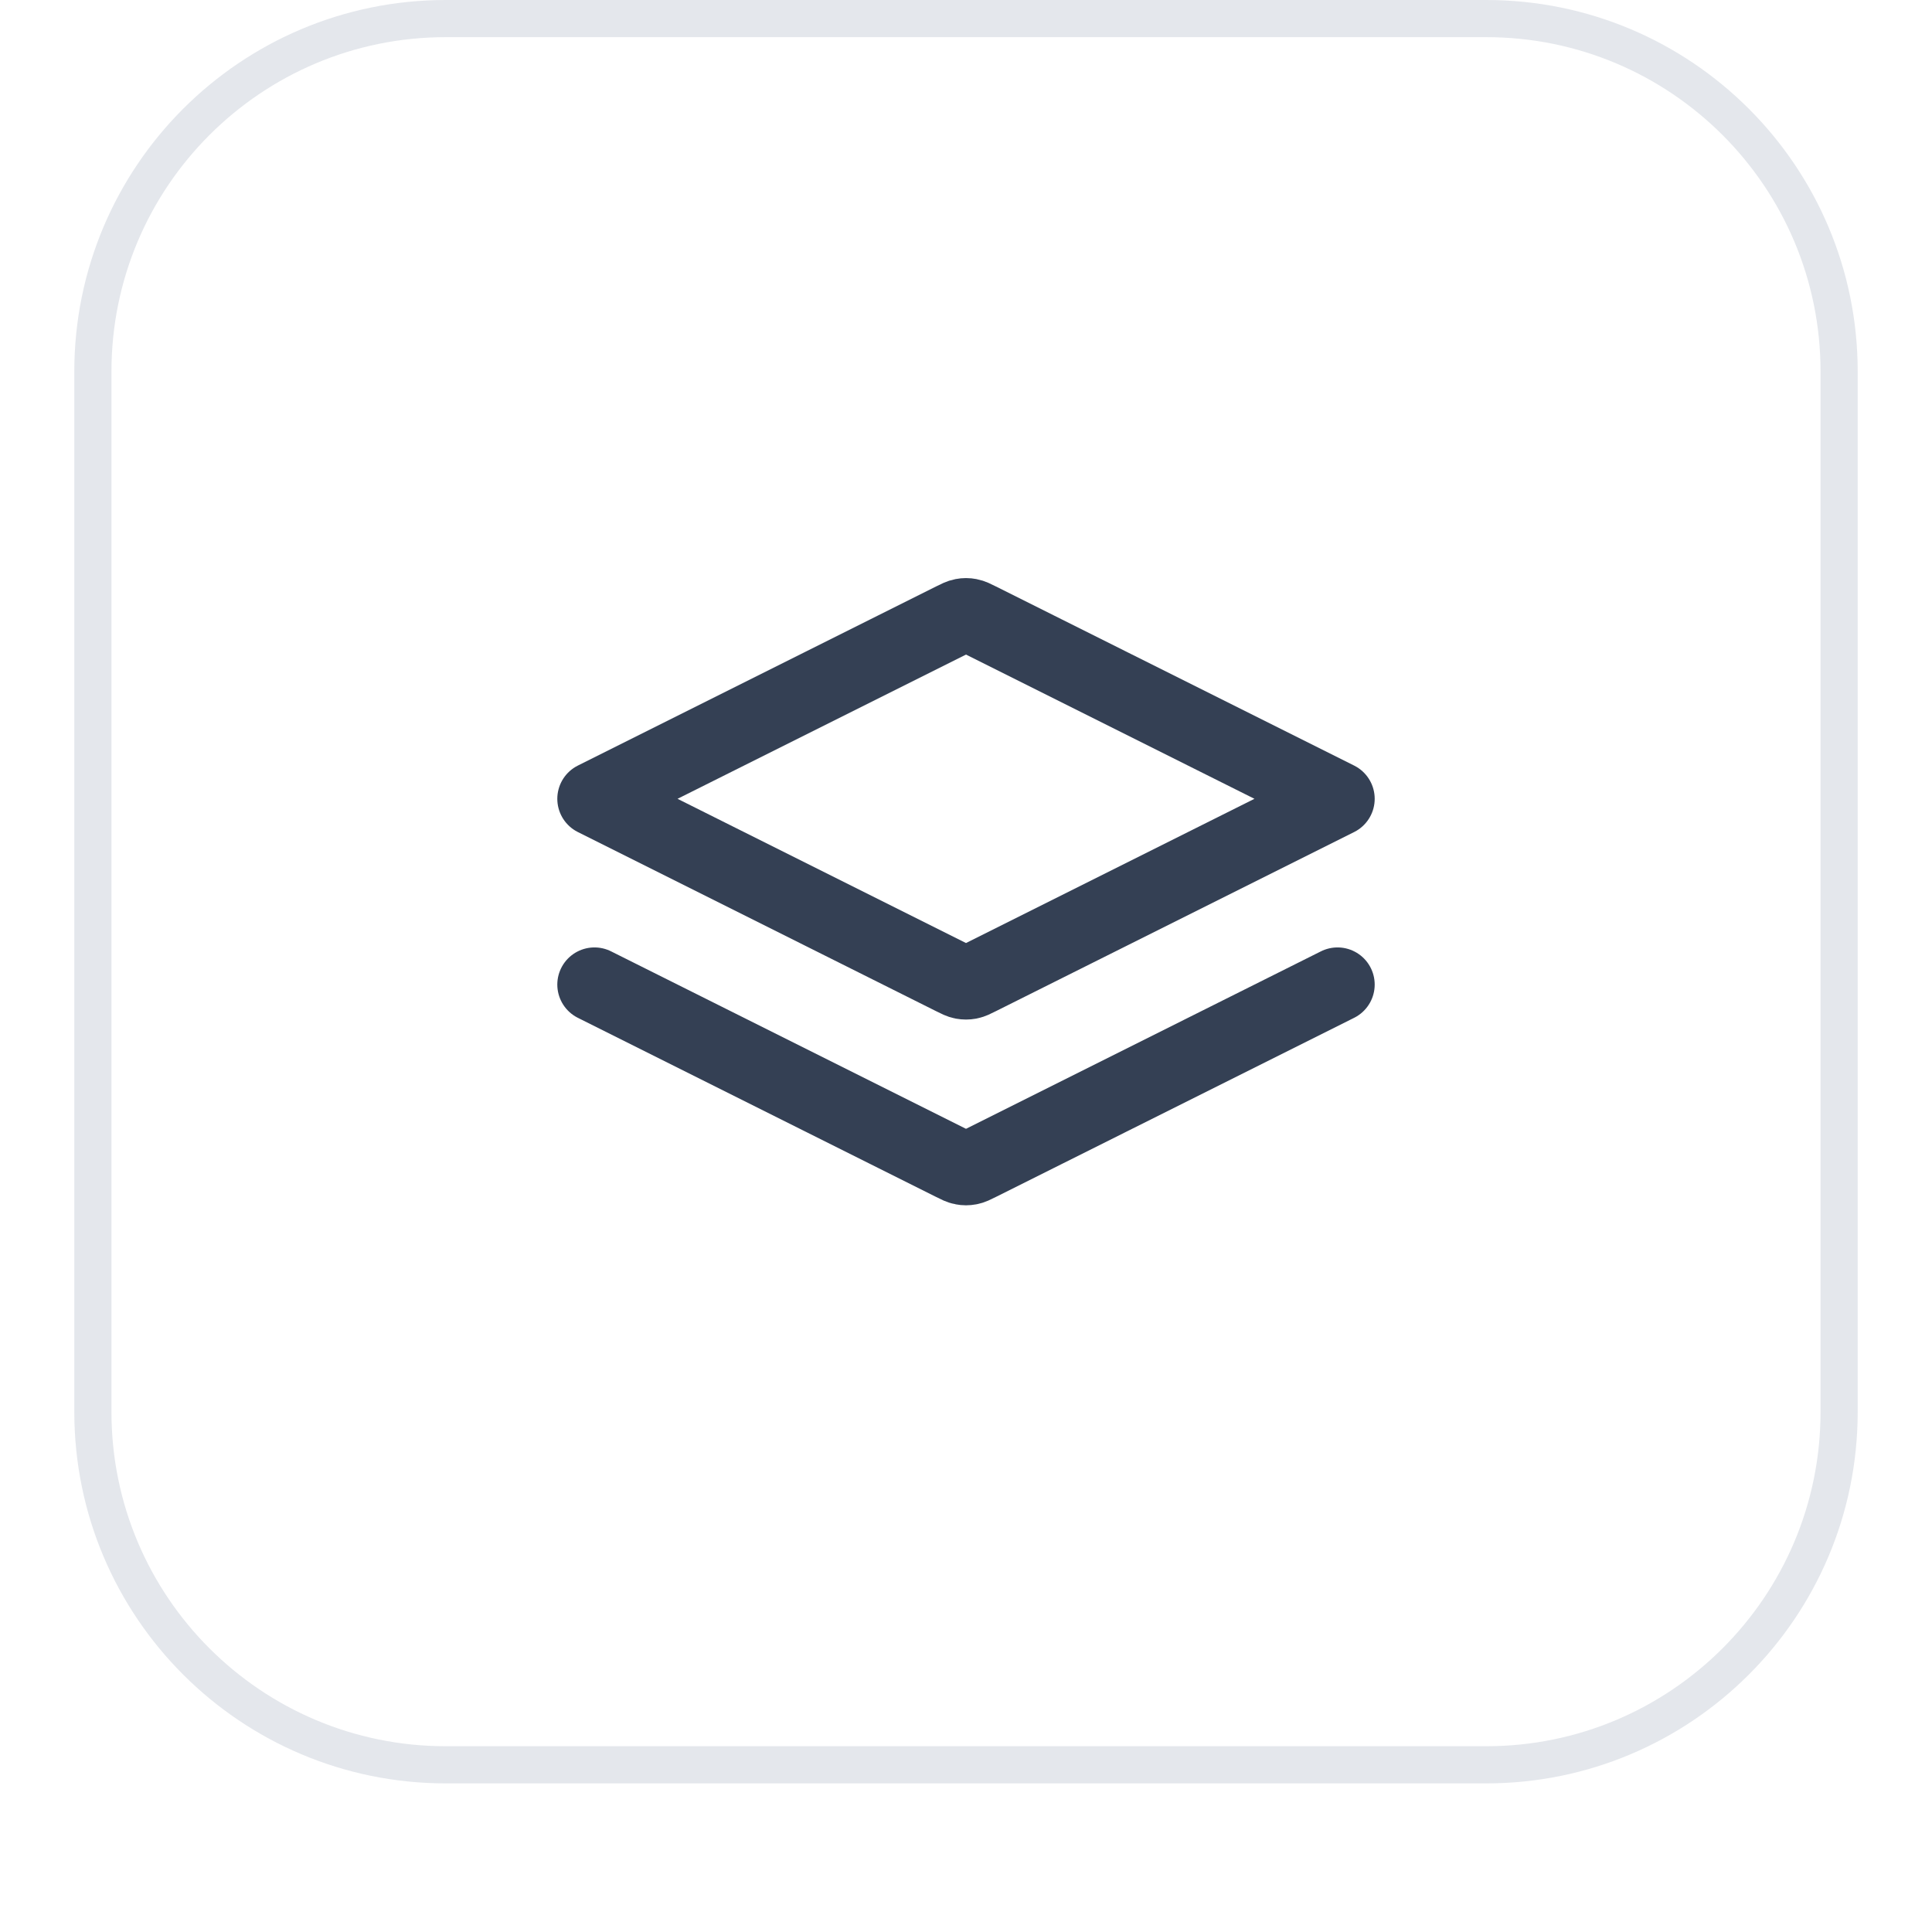 <svg width="52" height="52" viewBox="0 0 52 52" fill="none" xmlns="http://www.w3.org/2000/svg">
<g filter="url(#filter0_dii_6317_1747)">
<path d="M2 11C2 5.477 6.477 1 12 1H40C45.523 1 50 5.477 50 11V39C50 44.523 45.523 49 40 49H12C6.477 49 2 44.523 2 39V11Z" fill="white"/>
<path d="M2.5 11C2.5 5.753 6.753 1.5 12 1.5H40C45.247 1.5 49.5 5.753 49.5 11V39C49.5 44.247 45.247 48.5 40 48.5H12C6.753 48.5 2.5 44.247 2.5 39V11Z" stroke="#E4E7EC"/>
<path d="M16 27.5L25.642 32.321C25.773 32.387 25.839 32.42 25.908 32.432C25.969 32.444 26.031 32.444 26.092 32.432C26.161 32.42 26.227 32.387 26.358 32.321L36 27.5M16 22.5L25.642 17.679C25.773 17.613 25.839 17.581 25.908 17.568C25.969 17.556 26.031 17.556 26.092 17.568C26.161 17.581 26.227 17.613 26.358 17.679L36 22.5L26.358 27.321C26.227 27.387 26.161 27.42 26.092 27.433C26.031 27.444 25.969 27.444 25.908 27.433C25.839 27.42 25.773 27.387 25.642 27.321L16 22.5Z" stroke="#344054" stroke-width="2" stroke-linecap="round" stroke-linejoin="round"/>
</g>
<defs>
<filter id="filter0_dii_6317_1747" x="0" y="0" width="52" height="52" filterUnits="userSpaceOnUse" color-interpolation-filters="sRGB">
<feFlood flood-opacity="0" result="BackgroundImageFix"/>
<feColorMatrix in="SourceAlpha" type="matrix" values="0 0 0 0 0 0 0 0 0 0 0 0 0 0 0 0 0 0 127 0" result="hardAlpha"/>
<feOffset dy="1"/>
<feGaussianBlur stdDeviation="1"/>
<feComposite in2="hardAlpha" operator="out"/>
<feColorMatrix type="matrix" values="0 0 0 0 0.063 0 0 0 0 0.094 0 0 0 0 0.157 0 0 0 0.05 0"/>
<feBlend mode="normal" in2="BackgroundImageFix" result="effect1_dropShadow_6317_1747"/>
<feBlend mode="normal" in="SourceGraphic" in2="effect1_dropShadow_6317_1747" result="shape"/>
<feColorMatrix in="SourceAlpha" type="matrix" values="0 0 0 0 0 0 0 0 0 0 0 0 0 0 0 0 0 0 127 0" result="hardAlpha"/>
<feOffset dy="-2"/>
<feComposite in2="hardAlpha" operator="arithmetic" k2="-1" k3="1"/>
<feColorMatrix type="matrix" values="0 0 0 0 0.063 0 0 0 0 0.094 0 0 0 0 0.157 0 0 0 0.05 0"/>
<feBlend mode="normal" in2="shape" result="effect2_innerShadow_6317_1747"/>
<feColorMatrix in="SourceAlpha" type="matrix" values="0 0 0 0 0 0 0 0 0 0 0 0 0 0 0 0 0 0 127 0" result="hardAlpha"/>
<feMorphology radius="1" operator="erode" in="SourceAlpha" result="effect3_innerShadow_6317_1747"/>
<feOffset/>
<feComposite in2="hardAlpha" operator="arithmetic" k2="-1" k3="1"/>
<feColorMatrix type="matrix" values="0 0 0 0 0.063 0 0 0 0 0.094 0 0 0 0 0.157 0 0 0 0.18 0"/>
<feBlend mode="normal" in2="effect2_innerShadow_6317_1747" result="effect3_innerShadow_6317_1747"/>
</filter>
</defs>
</svg>
